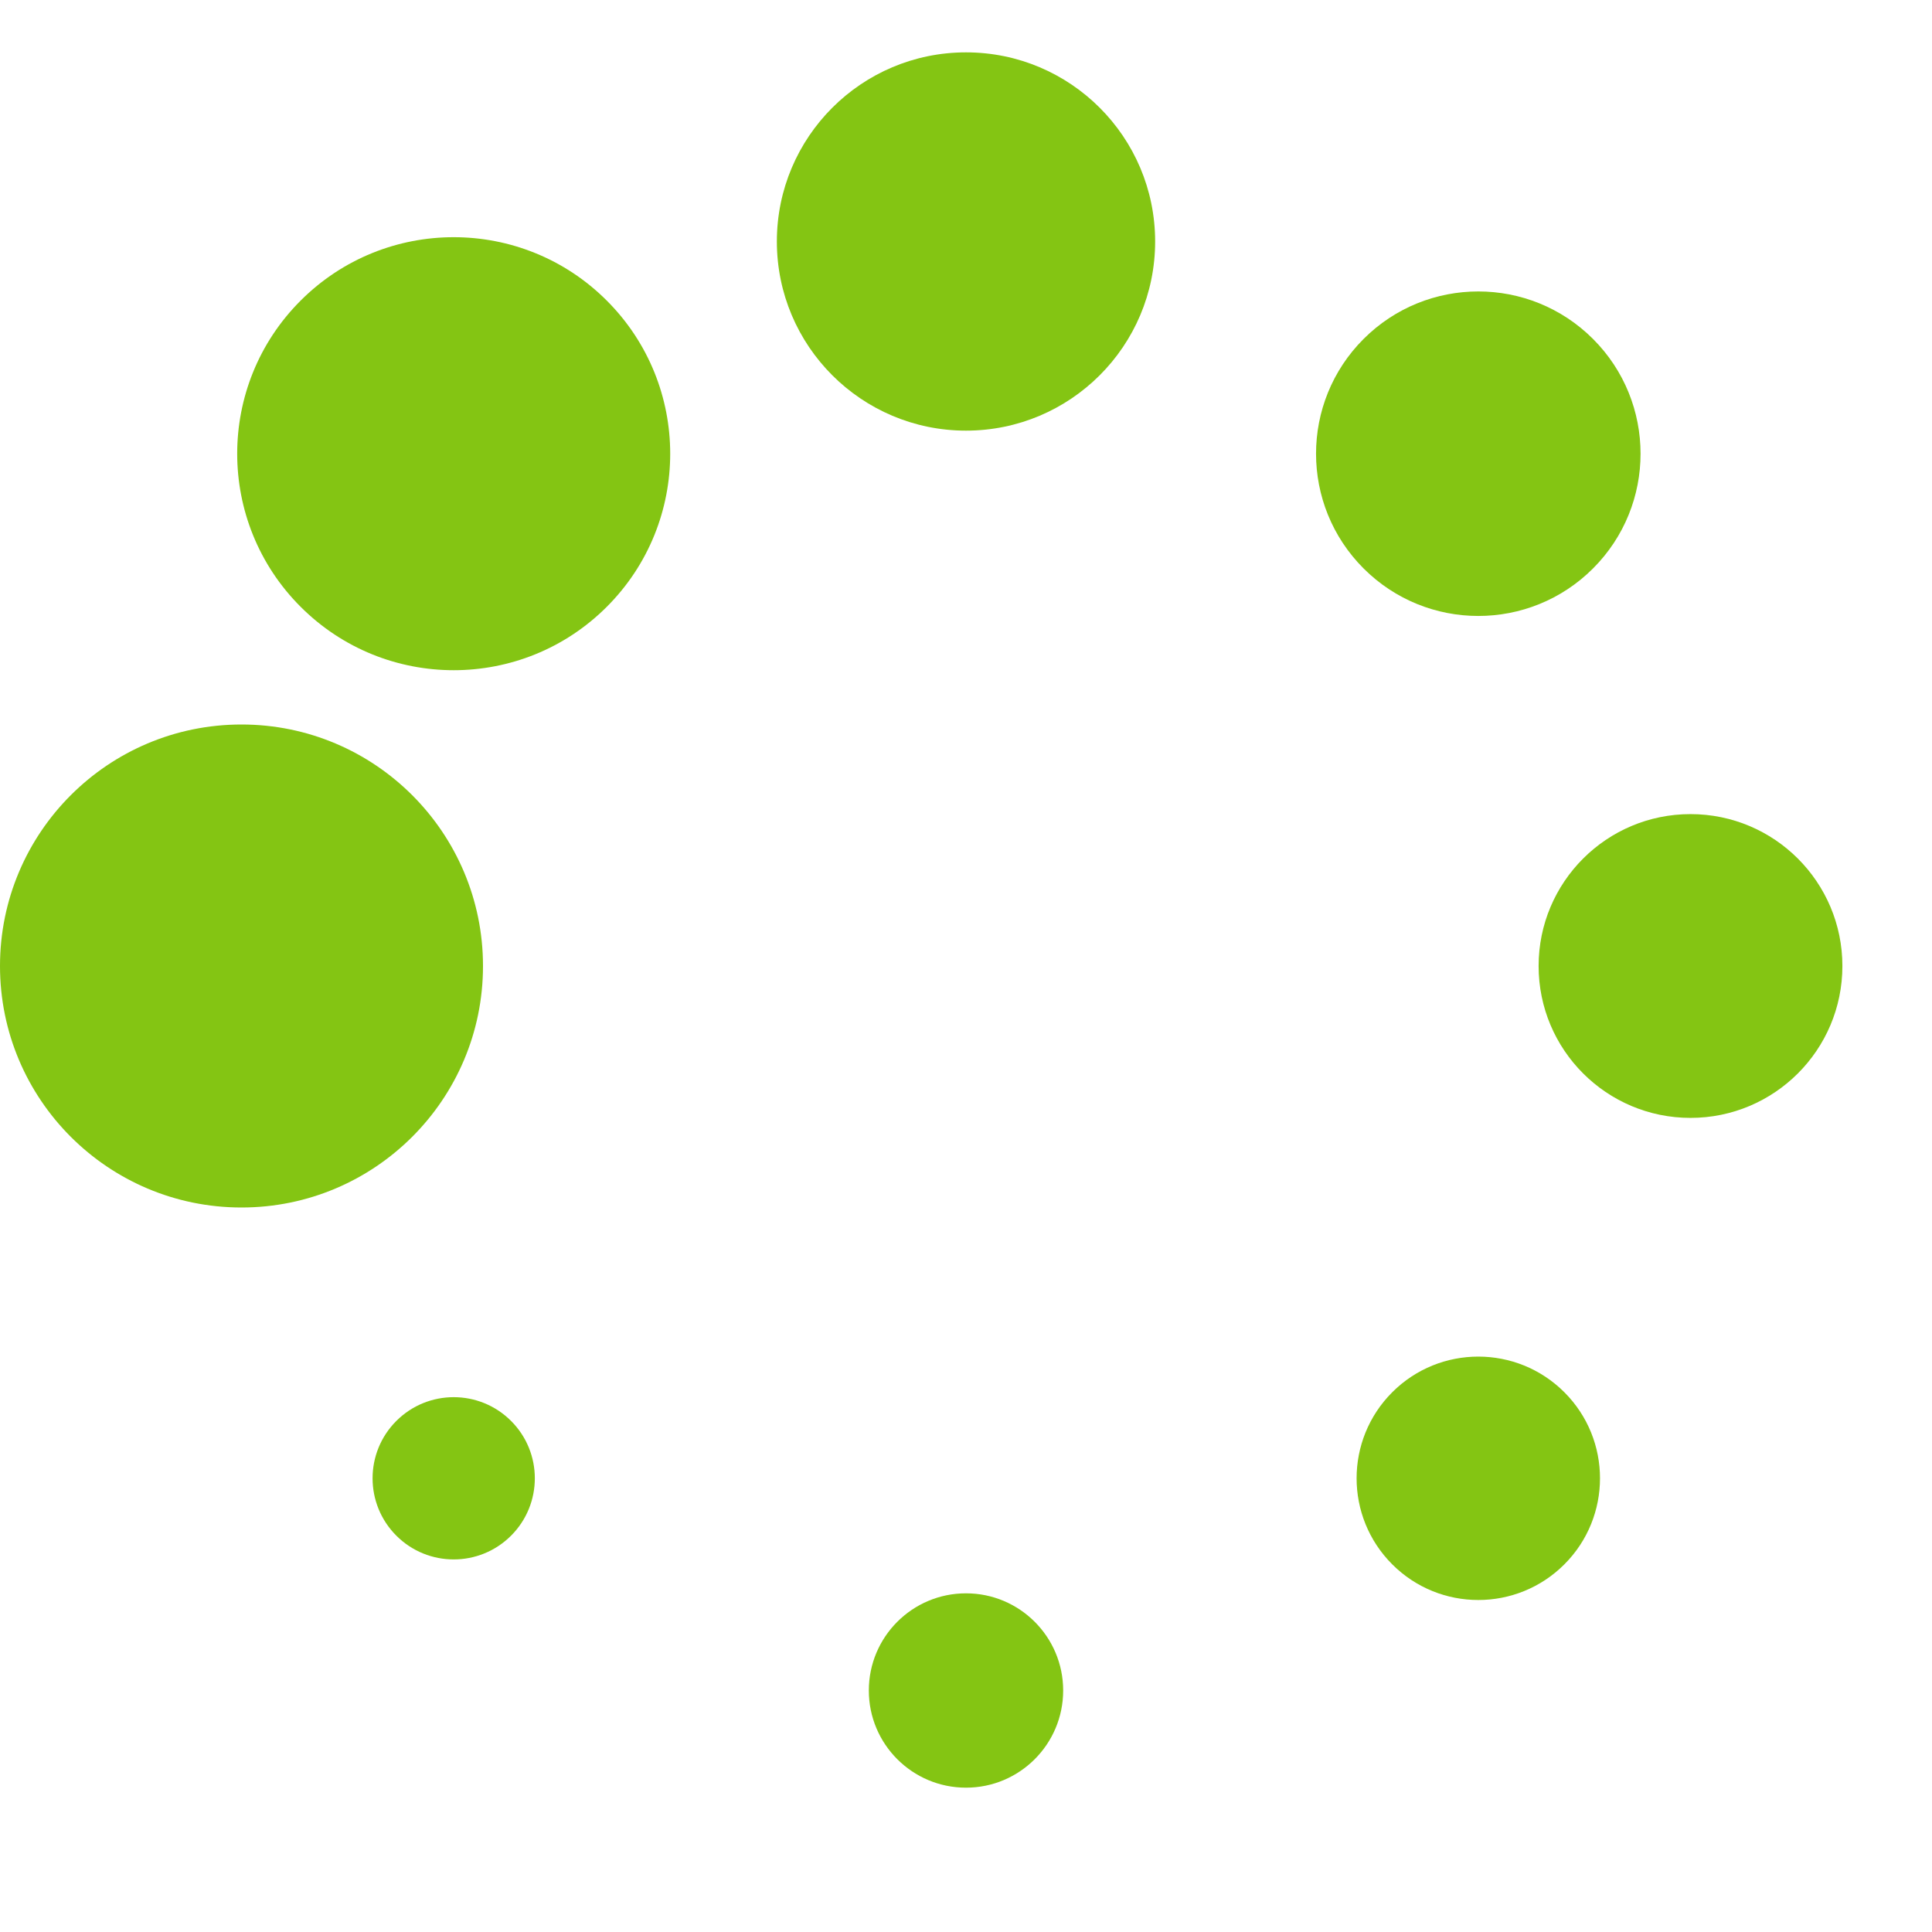 <?xml version="1.0" encoding="UTF-8" standalone="no"?><svg xmlns:svg="http://www.w3.org/2000/svg" xmlns="http://www.w3.org/2000/svg" xmlns:xlink="http://www.w3.org/1999/xlink" version="1.0" width="64px" height="64px" viewBox="0 0 128 128" xml:space="preserve"><g><circle cx="16" cy="64" r="16" fill="#84c513" fill-opacity="1"/><circle cx="16" cy="64" r="14.344" fill="#84c513" fill-opacity="1" transform="rotate(45 64 64)"/><circle cx="16" cy="64" r="12.531" fill="#84c513" fill-opacity="1" transform="rotate(90 64 64)"/><circle cx="16" cy="64" r="10.75" fill="#84c513" fill-opacity="1" transform="rotate(135 64 64)"/><circle cx="16" cy="64" r="10.063" fill="#84c513" fill-opacity="1" transform="rotate(180 64 64)"/><circle cx="16" cy="64" r="8.063" fill="#84c513" fill-opacity="1" transform="rotate(225 64 64)"/><circle cx="16" cy="64" r="6.438" fill="#84c513" fill-opacity="1" transform="rotate(270 64 64)"/><circle cx="16" cy="64" r="5.375" fill="#84c513" fill-opacity="1" transform="rotate(315 64 64)"/><animateTransform attributeName="transform" type="rotate" values="0 64 64;315 64 64;270 64 64;225 64 64;180 64 64;135 64 64;90 64 64;45 64 64" calcMode="discrete" dur="880ms" repeatCount="indefinite"></animateTransform></g></svg>
